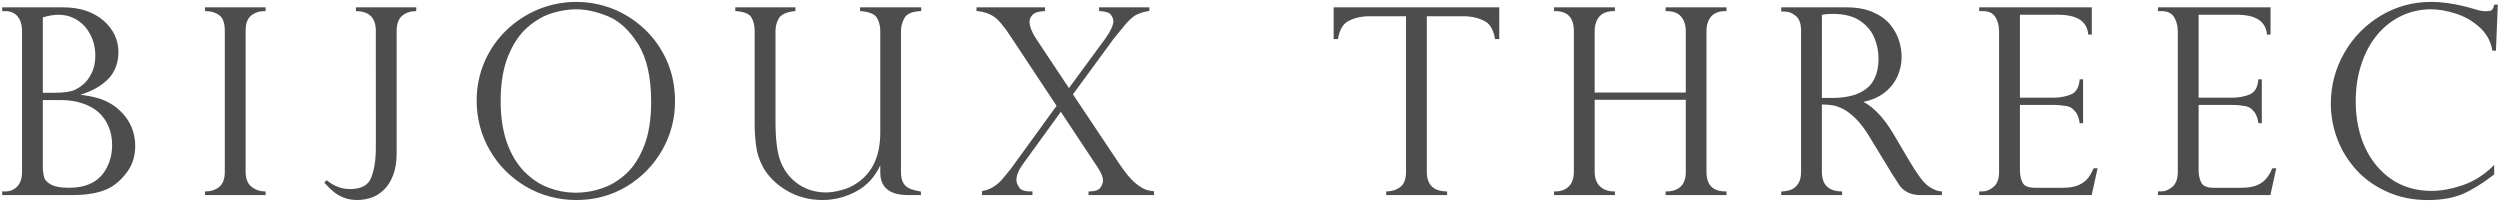 <?xml version="1.0" encoding="utf-8"?>
<!-- Generator: Adobe Illustrator 27.0.1, SVG Export Plug-In . SVG Version: 6.00 Build 0)  -->
<svg version="1.1" xmlns="http://www.w3.org/2000/svg" xmlns:xlink="http://www.w3.org/1999/xlink" x="0px" y="0px"
	 viewBox="0 0 458 37" style="enable-background:new 0 0 458 37;" xml:space="preserve">
<style type="text/css">
	.st0{fill:#4D4D4D;}
</style>
<path class="st0" d="M24.444,24.287c-0.226-0.79-0.546-1.533-0.969-2.202c-0.423-0.668-0.941-1.289-1.553-1.854
	c-0.668-0.63-1.397-1.148-2.159-1.524c-0.772-0.404-1.637-0.705-2.583-0.922c-0.781-0.179-1.604-0.32-2.451-0.433
	c2.032-0.612,3.684-1.524,4.926-2.719c1.355-1.298,2.037-3.02,2.037-5.109c0-1.129-0.231-2.183-0.706-3.152
	c-0.47-0.969-1.157-1.844-2.014-2.597c-0.875-0.753-1.948-1.364-3.185-1.797c-1.247-0.423-2.63-0.631-4.102-0.631H0.399v0.687h0.565
	c0.941,0,1.694,0.32,2.244,0.95c0.546,0.64,0.828,1.571,0.828,2.747v25.743c0,1.204-0.306,2.108-0.899,2.71
	C2.545,34.778,1.83,35.07,1.011,35.07H0.399v0.668h12.905c2.907,0,5.236-0.471,6.906-1.383c1.162-0.668,2.23-1.665,3.157-2.955
	c0.936-1.308,1.402-2.87,1.402-4.676C24.769,25.905,24.666,25.077,24.444,24.287z M7.847,3.182c1.082-0.33,2.056-0.48,2.889-0.48
	c0.969,0,1.887,0.198,2.715,0.593c0.823,0.386,1.548,0.932,2.15,1.628c0.602,0.696,1.063,1.496,1.378,2.39
	c0.315,0.903,0.485,1.863,0.485,2.861c0,1.279-0.245,2.38-0.71,3.293c-0.48,0.903-0.983,1.581-1.496,1.986
	c-0.518,0.433-1.035,0.762-1.51,0.997c-0.743,0.357-2.042,0.546-3.82,0.546H7.847V3.182z M19.199,31.344
	c-1.294,2.033-3.5,3.058-6.568,3.058c-1.482,0-2.583-0.198-3.279-0.583c-0.692-0.377-1.115-0.828-1.266-1.336
	c-0.151-0.536-0.24-1.214-0.24-2.004V18.331h3.35c1.393,0,2.71,0.207,3.891,0.593c1.176,0.395,2.169,0.941,2.945,1.627
	c0.772,0.687,1.393,1.553,1.835,2.578c0.452,1.026,0.677,2.183,0.677,3.453C20.544,28.342,20.088,29.951,19.199,31.344z"/>
<path class="st0" d="M48.659,35.738H37.551V35.07h0.146c0.946,0,1.774-0.282,2.46-0.828c0.687-0.545,1.026-1.477,1.026-2.766V5.581
	c0-1.355-0.339-2.296-1.016-2.785c-0.687-0.508-1.515-0.762-2.47-0.762h-0.146V1.347h11.108v0.687h-0.155
	c-0.974,0-1.811,0.273-2.498,0.818c-0.663,0.546-1.007,1.468-1.007,2.729v25.894c0,1.252,0.367,2.174,1.077,2.738
	c0.729,0.574,1.548,0.856,2.428,0.856h0.155V35.738z"/>
<path class="st0" d="M65.478,36.641c-0.96,0-1.811-0.151-2.545-0.452c-0.729-0.291-1.355-0.668-1.868-1.101
	c-0.499-0.423-1.03-0.931-1.557-1.524l-0.089-0.104l0.419-0.451l0.113,0.085c1.251,1.026,2.649,1.543,4.159,1.543
	c2.075,0,3.345-0.687,3.9-2.108c0.555-1.449,0.842-3.246,0.842-5.392V5.685c0-2.38-1.153-3.576-3.514-3.651H65.2V1.347h11.056v0.687
	H76.11c-0.974,0.028-1.807,0.33-2.465,0.884c-0.649,0.555-0.979,1.477-0.979,2.766v22.356c0,1.571-0.212,2.936-0.649,4.065
	c-0.428,1.12-1.002,2.023-1.712,2.691c-0.706,0.668-1.482,1.148-2.31,1.43C67.172,36.49,66.325,36.641,65.478,36.641z"/>
<path class="st0" d="M122.196,11.198c-0.978-2.23-2.334-4.177-4.051-5.805c-1.713-1.628-3.679-2.889-5.82-3.754
	c-2.16-0.857-4.427-1.289-6.77-1.289c-2.385,0-4.705,0.461-6.897,1.346c-2.192,0.903-4.169,2.192-5.881,3.829
	c-1.713,1.656-3.063,3.604-4.013,5.806c-0.955,2.211-1.44,4.601-1.44,7.113c0,3.256,0.809,6.323,2.414,9.099
	c1.604,2.766,3.829,4.996,6.619,6.643c2.785,1.628,5.895,2.456,9.245,2.456c3.326,0,6.408-0.828,9.15-2.456
	c2.738-1.637,4.935-3.867,6.525-6.624c1.585-2.757,2.39-5.777,2.39-8.986C123.669,15.913,123.175,13.428,122.196,11.198z
	 M118.047,26.611c-0.833,2.164-1.924,3.886-3.256,5.137c-1.332,1.251-2.813,2.164-4.404,2.71c-3.401,1.186-6.793,1.091-9.865-0.057
	c-1.614-0.602-3.11-1.599-4.455-2.954c-1.346-1.364-2.418-3.143-3.185-5.288c-0.771-2.164-1.162-4.733-1.162-7.621
	c0-3.303,0.475-6.116,1.407-8.355c0.922-2.23,2.122-3.989,3.557-5.222c1.435-1.232,2.931-2.089,4.446-2.55
	c1.524-0.47,3.011-0.706,4.427-0.706c1.825,0,3.797,0.442,5.872,1.299c2.056,0.856,3.905,2.578,5.485,5.1
	c1.581,2.521,2.381,6.069,2.381,10.557C119.294,21.784,118.875,24.465,118.047,26.611z"/>
<path class="st0" d="M150.692,36.641c-2.437,0-4.662-0.593-6.614-1.759c-1.943-1.158-3.402-2.626-4.324-4.329
	c-0.654-1.223-1.068-2.503-1.242-3.82c-0.169-1.299-0.259-2.682-0.259-4.075V5.685c0-0.988-0.198-1.835-0.588-2.484
	c-0.385-0.668-1.331-1.044-2.813-1.167l-0.141-0.01V1.347h11.013v0.677l-0.127,0.01c-1.519,0.179-2.489,0.612-2.898,1.298
	c-0.414,0.697-0.626,1.487-0.626,2.352v16.692c0,3.359,0.348,5.862,1.026,7.461c0.725,1.693,1.83,3.03,3.279,3.98
	c1.454,0.96,3.129,1.439,4.968,1.439c0.767,0,1.698-0.141,2.761-0.414c1.063-0.263,2.065-0.724,2.983-1.364
	c2.771-1.891,4.178-4.977,4.178-9.155V5.685c0-0.912-0.212-1.731-0.631-2.437c-0.4-0.668-1.393-1.082-2.941-1.214l-0.136-0.01V1.347
	h11.206v0.687h-0.146c-1.505,0.075-2.489,0.499-2.912,1.242c-0.428,0.781-0.649,1.571-0.649,2.352v25.847
	c0,0.866,0.141,1.543,0.428,2.042c0.292,0.489,0.678,0.818,1.181,1.035c0.517,0.216,1.148,0.386,1.928,0.527l0.118,0.019v0.64
	h-2.141c-1.312,0-5.306,0-5.306-4.084V30.29c-0.993,2.136-2.451,3.717-4.333,4.733C154.959,36.105,152.861,36.641,150.692,36.641z"
	/>
<path class="st0" d="M211.447,35.738h-12.025v-0.659l0.15-0.01c1.035-0.009,1.722-0.254,2.028-0.696
	c0.306-0.471,0.466-0.903,0.466-1.308c0-0.602-0.315-1.383-0.927-2.324l-6.798-10.256l-6.85,9.456
	c-0.856,1.157-1.289,2.173-1.289,3.039c0,0.414,0.179,0.884,0.532,1.393c0.33,0.489,1.101,0.734,2.254,0.696h0.155v0.668h-9.249
	l0.004-0.734l0.122-0.019c1.421-0.254,2.687-1.035,3.745-2.333c1.162-1.393,1.482-1.797,1.538-1.891l8.257-11.376L185.167,6.71
	c-1.284-1.976-2.362-3.246-3.218-3.754c-0.856-0.517-1.839-0.837-2.921-0.922l-0.136-0.01V1.347h12.561v0.677l-0.136,0.01
	c-1.068,0.056-1.788,0.282-2.16,0.687c-0.362,0.386-0.546,0.818-0.546,1.298c0,0.791,0.391,1.797,1.158,3.002l6.059,9.117
	l6.709-9.127c0.946-1.346,1.426-2.399,1.426-3.124c0-0.377-0.151-0.772-0.447-1.186c-0.282-0.386-0.969-0.612-2.028-0.668
	l-0.141-0.01V1.347h9.212v0.677l-0.132,0.01c-0.748,0.085-1.496,0.32-2.221,0.668c-0.715,0.348-1.576,1.157-2.545,2.399
	c-1.12,1.346-1.741,2.108-1.887,2.343l-7.212,9.842l8.572,12.834c1.059,1.571,2.028,2.738,2.893,3.444
	c0.861,0.706,1.614,1.138,2.23,1.28c0.325,0.085,0.668,0.132,1.016,0.17l0.122,0.01L211.447,35.738z"/>
<path class="st0" d="M265.107,35.738h-11.154v-0.659l0.141-0.01c0.983-0.028,1.816-0.31,2.494-0.856
	c0.663-0.527,0.992-1.449,0.992-2.747V2.975h-6.628c-1.623,0-2.992,0.339-4.084,0.978c-0.87,0.508-1.453,1.543-1.731,3.077
	l-0.028,0.132h-0.786V1.347h30.34v5.815h-0.776l-0.024-0.132c-0.273-1.534-0.847-2.569-1.736-3.077
	c-1.096-0.64-2.48-0.978-4.089-0.978h-6.643v28.491c0,2.352,1.172,3.537,3.571,3.603l0.141,0.01V35.738z"/>
<path class="st0" d="M316.298,35.738h-11.159V35.07h0.151c1.11,0,1.994-0.301,2.615-0.894c0.626-0.593,0.932-1.487,0.932-2.663
	V18.283h-16.692v13.183c0,1.148,0.324,2.051,0.964,2.663c0.635,0.631,1.515,0.941,2.597,0.941h0.146v0.668h-11.154V35.07h0.145
	c1.124,0,1.995-0.31,2.587-0.941c0.598-0.611,0.903-1.515,0.903-2.663V5.685c0-2.456-1.143-3.651-3.491-3.651h-0.145V1.347h11.154
	v0.687h-0.146c-1.232,0-2.136,0.339-2.705,0.997c-0.565,0.678-0.856,1.571-0.856,2.653v11.263h16.692V5.685
	c0-1.072-0.287-1.967-0.861-2.644c-0.569-0.668-1.478-1.007-2.686-1.007h-0.151V1.347h11.159v0.687h-0.155
	c-1.218,0-2.108,0.339-2.667,0.997c-0.555,0.668-0.847,1.562-0.847,2.653v25.781c0,2.428,1.148,3.603,3.514,3.603h0.155V35.738z"/>
<path class="st0" d="M415.937,35.738h-20.601V35.07h0.616c0.682,0,1.369-0.282,2.033-0.847c0.649-0.545,0.988-1.477,0.988-2.757
	V5.77c0-1.016-0.231-1.91-0.687-2.644c-0.452-0.734-1.214-1.092-2.334-1.092h-0.616V1.347h20.629v4.996h-0.645l-0.019-0.141
	c-0.277-2.352-2.098-3.5-5.556-3.5h-6.958v15.196h6.102c1.218,0,2.31-0.207,3.255-0.593c0.913-0.376,1.444-1.27,1.581-2.635
	l0.009-0.132h0.626v8.036h-0.616l-0.019-0.122c-0.137-0.857-0.391-1.515-0.753-1.967c-0.371-0.442-0.743-0.762-1.096-0.894
	c-0.358-0.141-0.678-0.207-0.951-0.207c-0.565-0.104-1.148-0.16-1.736-0.16h-6.403v11.968c0,0.884,0.17,1.656,0.508,2.296
	c0.325,0.611,1.082,0.912,2.291,0.912h5.062c1.2,0,2.178-0.179,2.955-0.517c0.757-0.348,1.359-0.828,1.792-1.439
	c0.325-0.442,0.612-0.941,0.852-1.524l0.038-0.094h0.729L415.937,35.738z"/>
<path class="st0" d="M383.197,35.738h-20.601V35.07h0.611c0.692,0,1.369-0.282,2.028-0.847c0.663-0.545,0.998-1.477,0.998-2.757
	V5.77c0-1.007-0.231-1.901-0.678-2.644c-0.451-0.734-1.218-1.092-2.348-1.092h-0.611V1.347h20.625v4.996h-0.64l-0.019-0.141
	c-0.277-2.352-2.094-3.5-5.566-3.5h-6.944v15.196h6.098c1.218,0,2.305-0.207,3.251-0.593c0.922-0.376,1.453-1.27,1.581-2.635
	l0.009-0.132h0.631v8.036h-0.616l-0.024-0.122c-0.127-0.866-0.391-1.515-0.753-1.967c-0.371-0.442-0.734-0.762-1.087-0.894
	c-0.362-0.141-0.686-0.207-0.955-0.207c-0.565-0.104-1.143-0.16-1.736-0.16h-6.399v11.968c0,0.884,0.17,1.656,0.499,2.296
	c0.32,0.611,1.082,0.912,2.287,0.912h5.076c1.186,0,2.183-0.179,2.94-0.517c0.767-0.348,1.374-0.828,1.807-1.43
	c0.32-0.452,0.602-0.96,0.847-1.534l0.038-0.094h0.734L383.197,35.738z"/>
<path class="st0" d="M444.776,36.65c-2.691,0-5.185-0.499-7.405-1.496c-2.23-0.978-4.135-2.324-5.664-3.999
	c-1.529-1.684-2.715-3.576-3.5-5.674c-0.795-2.099-1.2-4.272-1.2-6.493c0-3.331,0.837-6.454,2.479-9.324
	c1.642-2.851,3.9-5.147,6.7-6.812c2.794-1.665,5.885-2.503,9.169-2.503c2.033,0,4.22,0.31,6.497,0.903l2.404,0.677
	c0.447,0.085,0.833,0.122,1.143,0.122c0.706,0,0.988-0.113,1.11-0.226c0.179-0.15,0.315-0.451,0.414-0.884l0.028-0.103h0.649
	l-0.339,8.44h-0.659l-0.023-0.122c-0.287-1.628-1.063-3.02-2.306-4.149c-1.246-1.129-2.71-1.976-4.333-2.503
	c-1.623-0.527-3.171-0.8-4.587-0.8c-1.924,0-3.764,0.405-5.452,1.223c-1.699,0.819-3.181,1.976-4.404,3.463
	c-1.233,1.477-2.211,3.293-2.893,5.372c-0.696,2.08-1.035,4.366-1.035,6.812c0,2.362,0.334,4.592,1.002,6.614
	c0.659,2.014,1.632,3.783,2.907,5.269c1.266,1.477,2.752,2.625,4.422,3.378c1.675,0.762,3.556,1.138,5.598,1.138
	c1.698,0,3.603-0.348,5.645-1.035c2.037-0.696,3.905-1.863,5.542-3.481l0.254-0.245v1.75l-0.061,0.038
	c-2.051,1.59-3.957,2.776-5.664,3.519C449.49,36.255,447.33,36.65,444.776,36.65z"/>
<path class="st0" d="M355.765,35.738h-3.943c-2.667,0-3.74-1.562-4.003-2.042c-0.202-0.292-1.204-1.863-1.204-1.863l-4.112-6.746
	c-0.809-1.346-1.642-2.475-2.489-3.312c-0.842-0.838-1.642-1.449-2.357-1.816c-0.725-0.357-1.378-0.583-1.957-0.677
	c-0.551-0.085-1.19-0.141-1.929-0.141v12.326c0,2.352,1.167,3.537,3.561,3.603l0.146,0.01v0.659h-11.15v-0.659l0.141-0.01
	c0.649-0.028,1.246-0.141,1.755-0.367c0.494-0.207,0.894-0.574,1.233-1.101c0.334-0.517,0.499-1.232,0.499-2.136V5.685
	c0-1.308-0.311-2.23-0.946-2.757c-0.626-0.527-1.322-0.809-2.075-0.809h-0.607V1.347h11.949c1.91,0,3.557,0.292,4.879,0.894
	c1.341,0.593,2.395,1.355,3.143,2.277c0.739,0.913,1.275,1.882,1.595,2.898c0.325,1.026,0.485,2.032,0.485,3.011
	c0,1.252-0.264,2.465-0.791,3.622c-0.531,1.148-1.341,2.155-2.428,2.983c-1.016,0.771-2.286,1.327-3.787,1.628
	c1.962,1.035,3.787,2.992,5.462,5.805l3.077,5.213c1.373,2.305,2.479,3.782,3.307,4.384c0.809,0.593,1.623,0.941,2.414,1.007
	l0.132,0.01V35.738z M333.771,17.945h1.797c2.009,0,3.674-0.291,4.954-0.866c1.266-0.574,2.197-1.402,2.762-2.446
	c0.579-1.063,0.861-2.38,0.861-3.933c0-1.28-0.254-2.559-0.772-3.792c-0.517-1.223-1.387-2.268-2.625-3.105
	c-1.223-0.837-2.907-1.261-4.991-1.261c-0.795,0-1.458,0.065-1.985,0.179V17.945z"/>
</svg>
